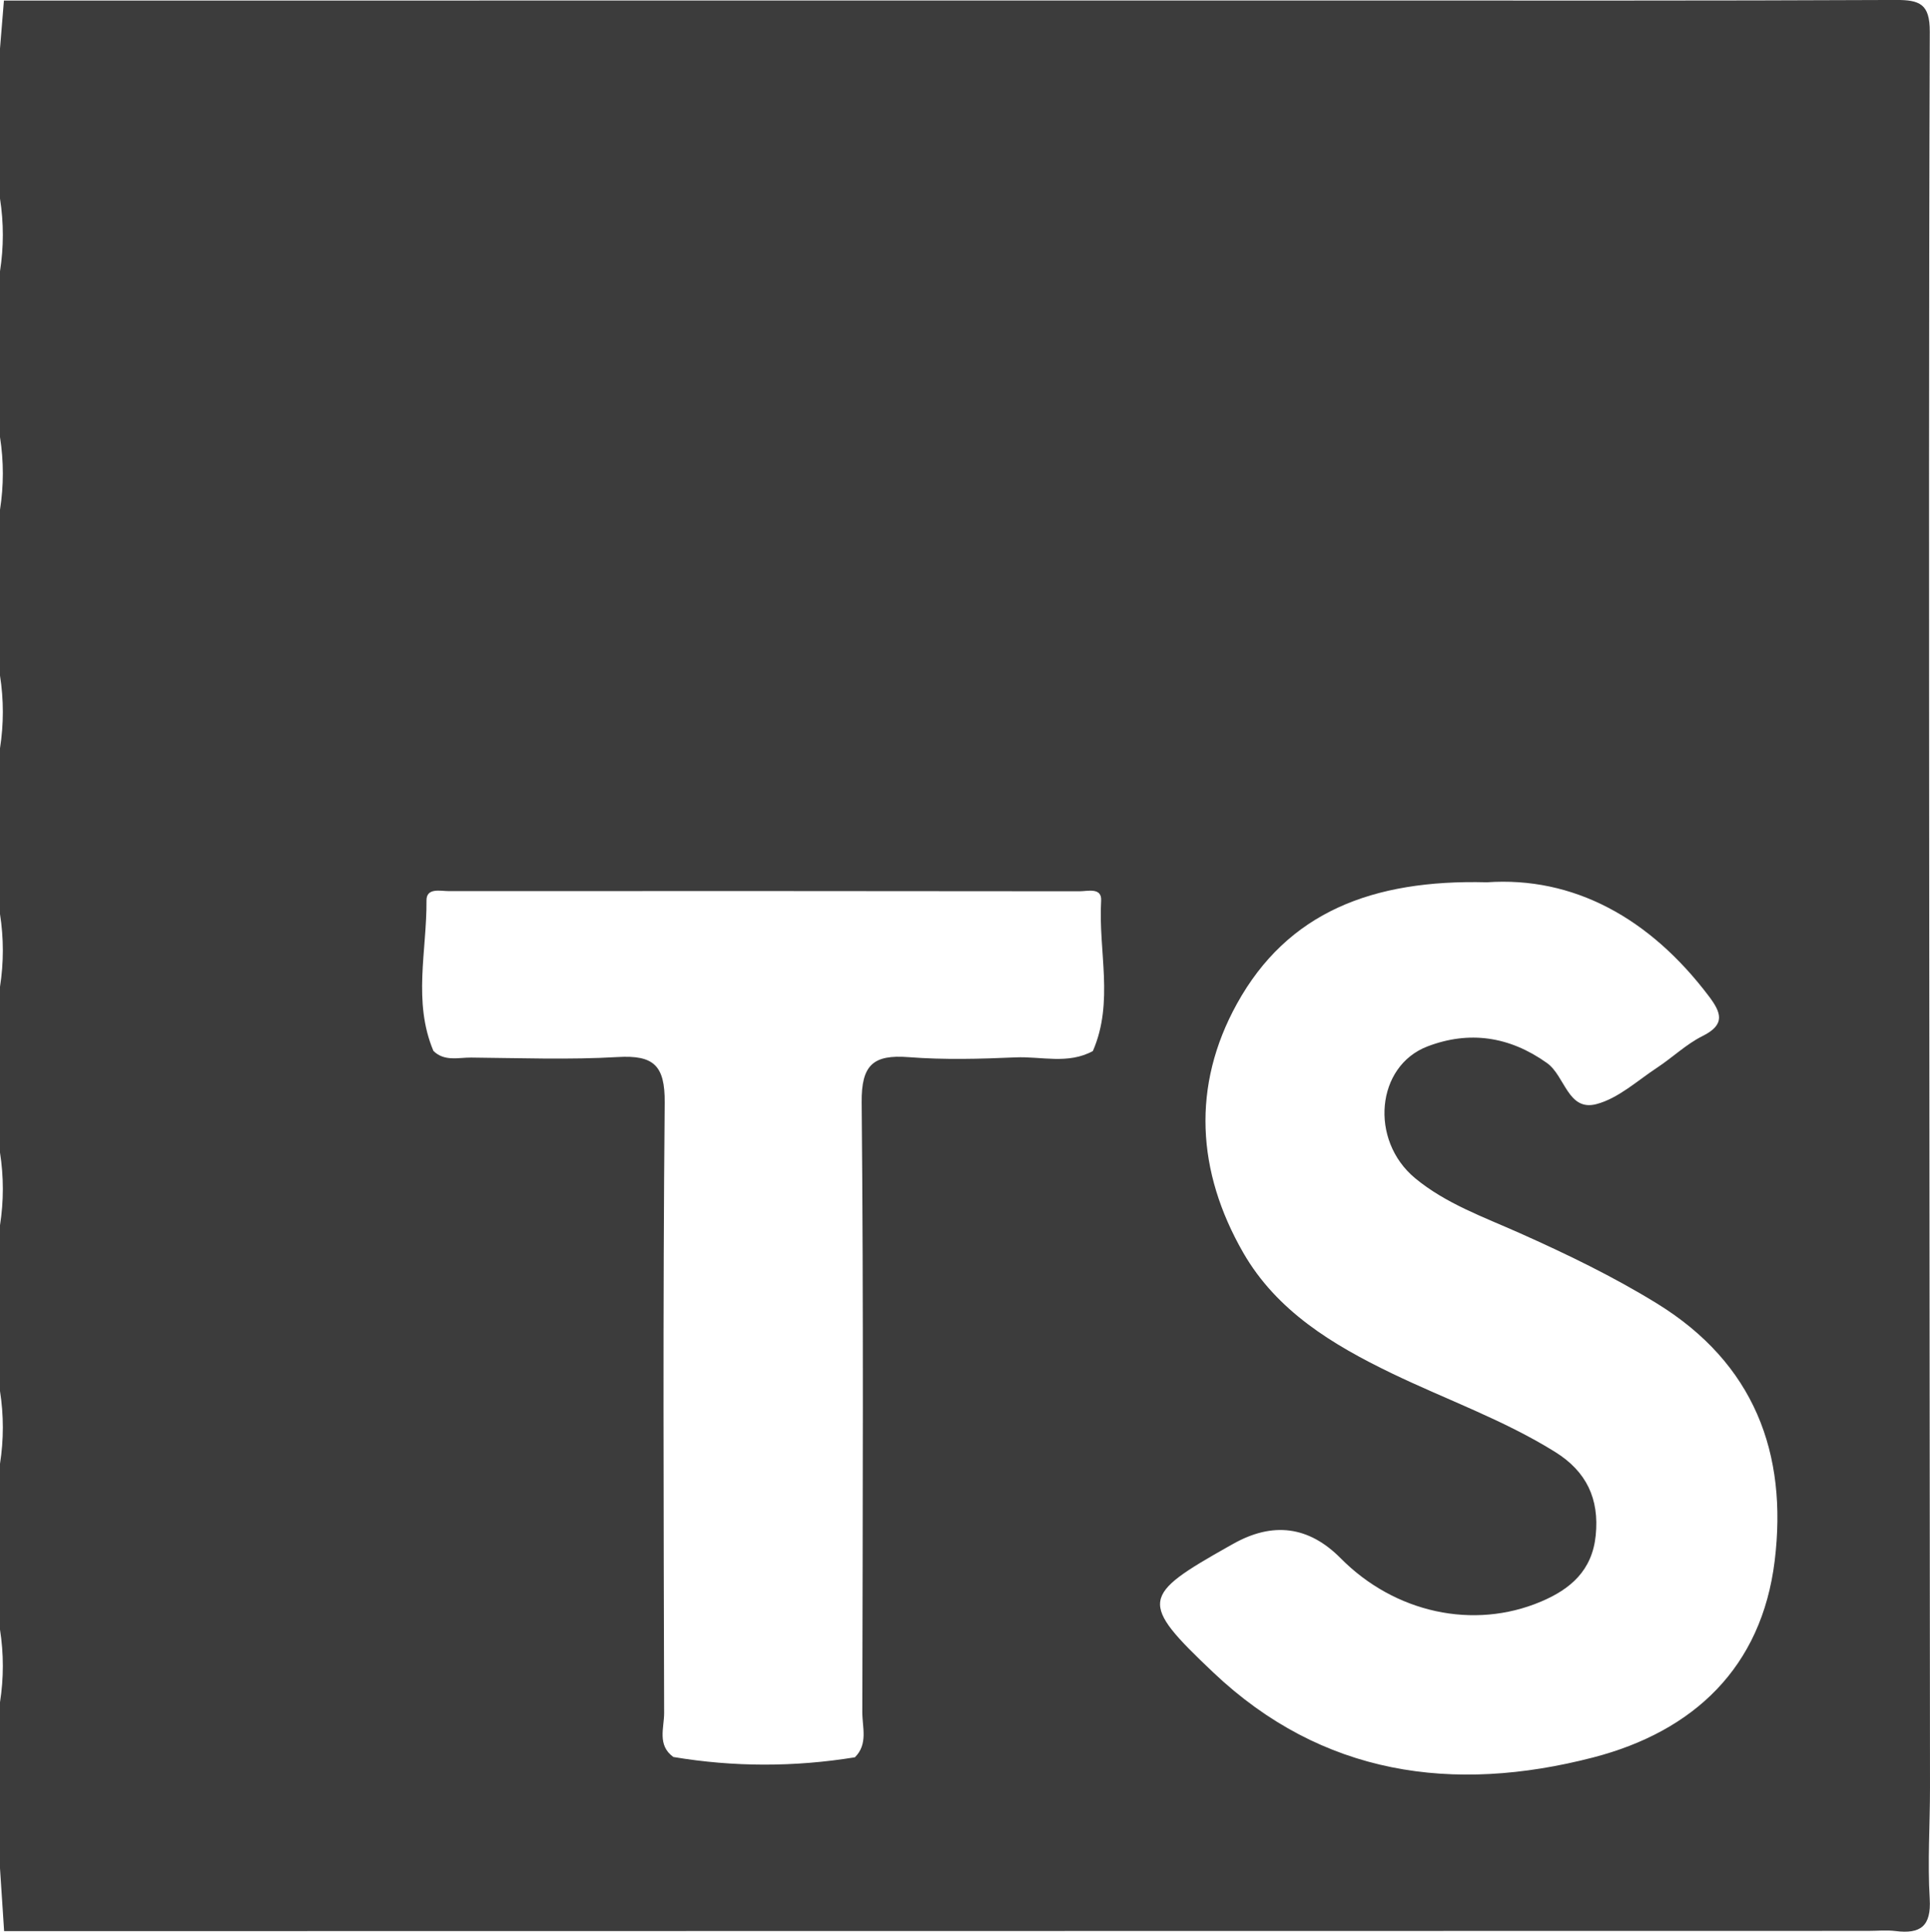 <?xml version="1.0" encoding="UTF-8"?>
<svg id="Capa_1" xmlns="http://www.w3.org/2000/svg" viewBox="0 0 688.21 688.93">
  <defs>
    <style>
      .cls-1 {
        fill: #3c3c3c;
      }
    </style>
  </defs>
  <path class="cls-1" d="M0,17.3C.47,11.6.94,5.9,1.4.2c157.89,0,315.78,0,473.68-.02,66.95,0,133.9.12,200.85-.19,8.61-.04,12.24,1.39,12.2,11.32-.37,102.95-.25,205.91-.2,308.86.06,105.79.21,211.58.28,317.37,0,13.22-.88,26.49-.1,39.66.58,9.8-3.28,12.6-12.15,11.5-3.26-.4-6.6-.06-9.91-.06-221.53.03-443.05.06-664.58.09-.49-7.48-.98-14.96-1.47-22.44,0-19.72,0-39.45,0-59.17,1.35-8.65,1.35-17.31,0-25.96v-59.1c1.35-8.65,1.35-17.31,0-25.96,0-19.7,0-39.4,0-59.1,1.35-8.65,1.35-17.31,0-25.96,0-19.7,0-39.4,0-59.1,1.35-8.65,1.35-17.31,0-25.96,0-19.7,0-39.4,0-59.1,1.35-8.65,1.35-17.31,0-25.96,0-19.7,0-39.4,0-59.1,1.35-8.65,1.35-17.31,0-25.96v-59.1c1.35-8.65,1.35-17.31,0-25.96,0-17.83,0-35.66,0-53.5ZM154.55,374.81c3.93,3.85,8.9,2.33,13.45,2.37,17.43.16,34.9.82,52.28-.19,12.74-.74,16.86,2.9,16.74,16.28-.67,72.55-.38,145.11-.2,217.67.01,5.27-2.55,11.47,3.29,15.68,21.57,3.62,43.15,3.61,64.73.11,4.76-4.71,2.63-10.71,2.64-16.1.15-72.48.46-144.96-.23-217.43-.13-13.47,4.16-17.15,16.78-16.17,12.63.98,25.41.63,38.09.08,9.19-.4,18.74,2.58,27.58-2.26,7.61-17.48,1.9-35.74,2.95-53.61.29-4.85-4.77-3.37-7.76-3.37-74.96-.08-149.92-.11-224.88-.06-2.99,0-7.96-1.3-7.93,3.34.14,17.91-4.93,36.1,2.47,53.66ZM530.1,314.66c-40.71-1.04-71.03,10.72-89.04,43.35-16.17,29.29-14.34,59.84,2.25,88.74,11.97,20.84,31.89,32.85,52.91,43.01,19.43,9.38,39.89,16.59,58.32,28.07,11.15,6.95,15.8,16.68,14.47,29.78-1.26,12.46-8.92,19.12-19.56,23.61-23.95,10.12-52.04,4.06-71.36-15.45q-17.07-17.24-38.52-5.07c-.41.23-.82.46-1.24.69-31.4,17.72-32.29,19.87-5.72,45.05,38.79,36.78,85.57,43.29,135.51,30.34,35.87-9.3,60.04-32.13,64.7-70.05,4.72-38.41-7.29-70.48-41.96-91.84-15.7-9.67-32.17-17.62-48.92-25.1-12.88-5.75-26.39-10.51-37.35-19.61-16.31-13.54-13.94-39.99,4.48-47,14.74-5.61,29.07-3.67,42.56,5.94,6.46,4.6,7.46,17.35,17.65,14.65,7.82-2.07,14.57-8.35,21.63-13,5.5-3.62,10.38-8.38,16.21-11.28,8.24-4.1,6.66-8.33,2.24-14.19-21.06-27.91-48.32-42.81-79.28-40.63Z"/>
</svg>